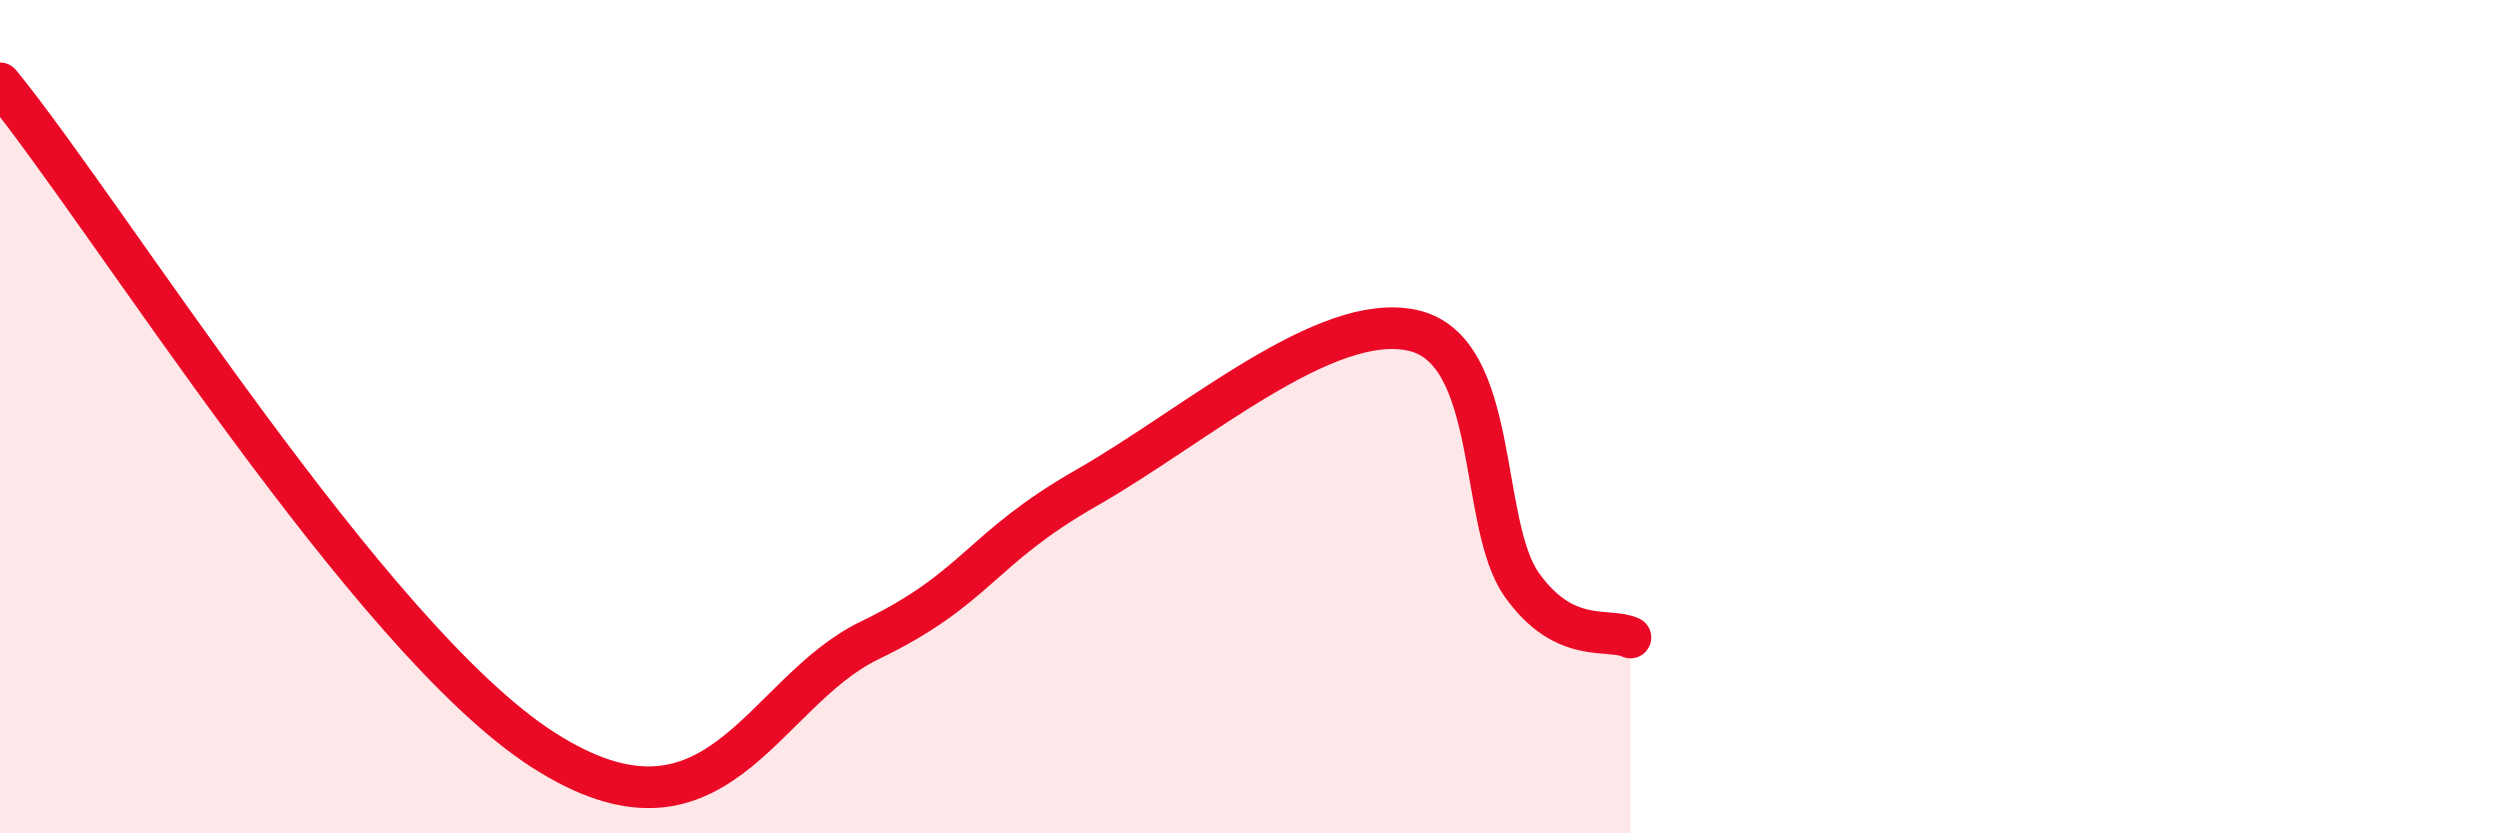 
    <svg width="60" height="20" viewBox="0 0 60 20" xmlns="http://www.w3.org/2000/svg">
      <path
        d="M 0,2 C 2.61,5.2 8.87,15.33 13.04,18 C 17.21,20.67 18.26,16.63 20.87,15.37 C 23.48,14.11 23.48,13.19 26.09,11.7 C 28.7,10.21 31.82,7.46 33.91,7.93 C 36,8.4 35.48,12.56 36.52,14.03 C 37.56,15.5 38.61,15.05 39.13,15.3L39.13 20L0 20Z"
        fill="#EB0A25"
        opacity="0.1"
        stroke-linecap="round"
        stroke-linejoin="round"
      />
      <path
        d="M 0,2 C 2.61,5.2 8.87,15.33 13.04,18 C 17.21,20.67 18.26,16.63 20.87,15.37 C 23.48,14.11 23.48,13.19 26.09,11.7 C 28.7,10.21 31.82,7.46 33.91,7.93 C 36,8.4 35.48,12.56 36.52,14.03 C 37.56,15.5 38.61,15.05 39.13,15.3"
        stroke="#EB0A25"
        stroke-width="1"
        fill="none"
        stroke-linecap="round"
        stroke-linejoin="round"
      />
    </svg>
  